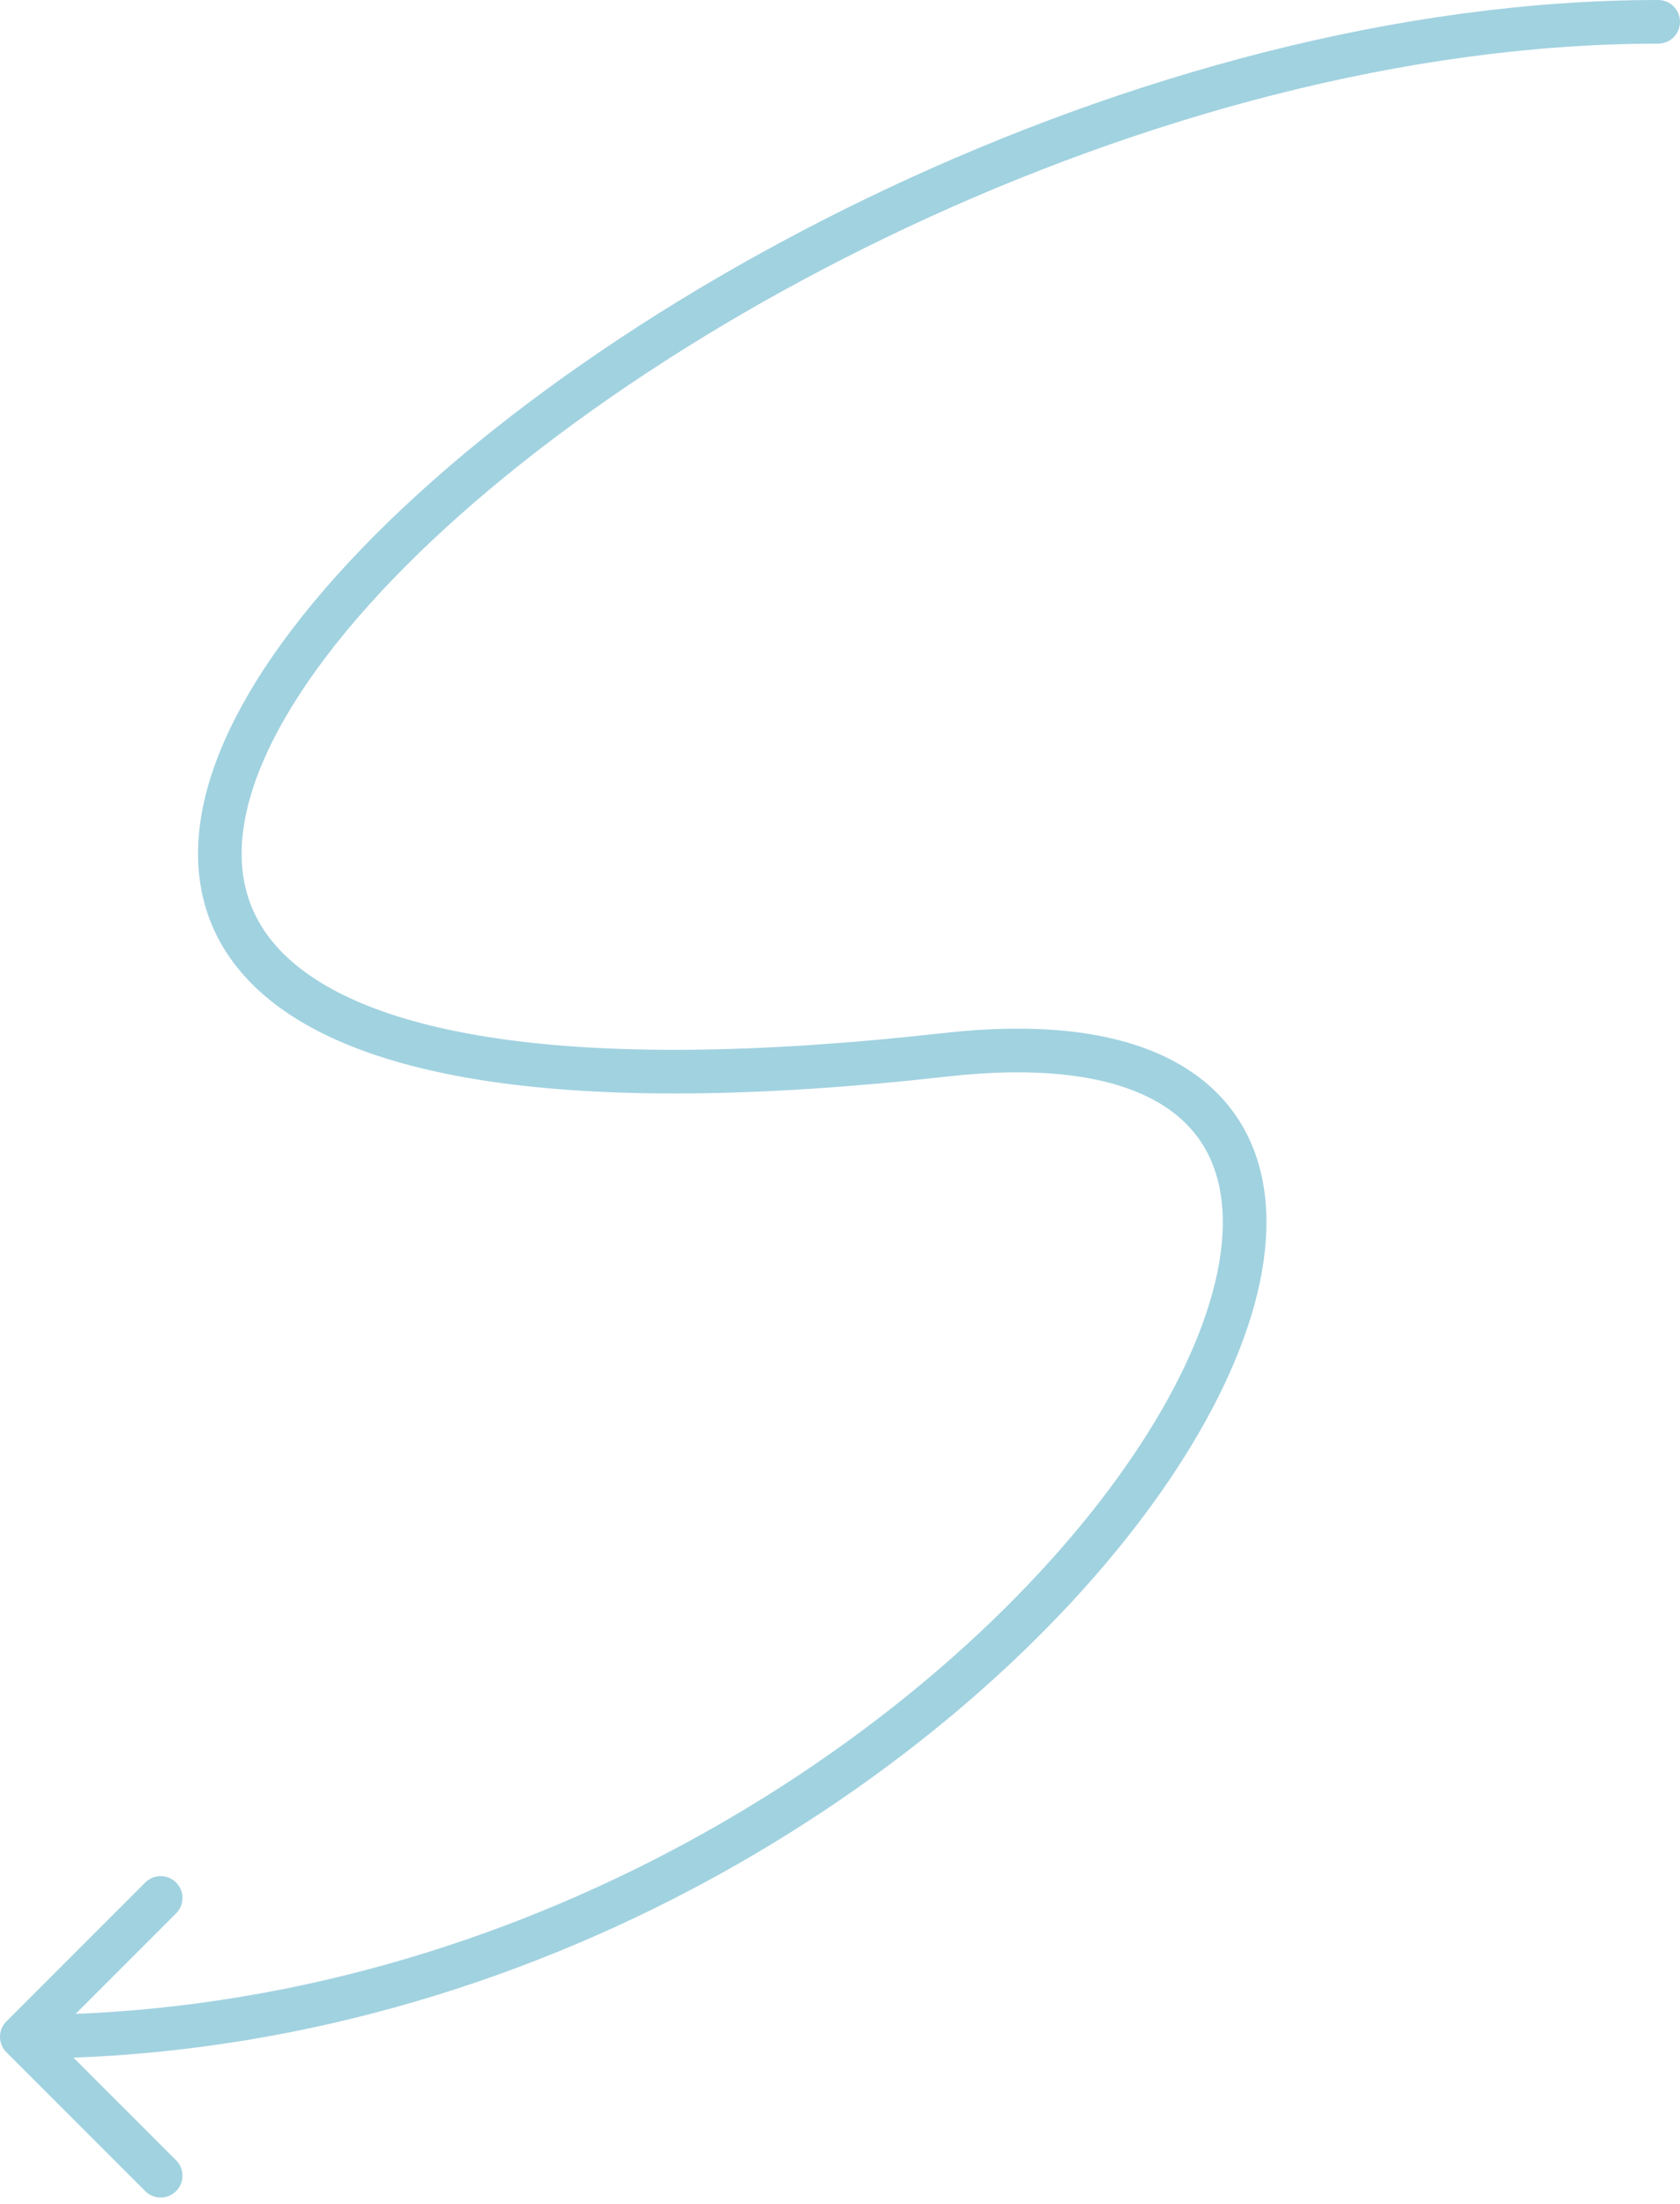 <svg width="231" height="303" viewBox="0 0 231 303" fill="none" xmlns="http://www.w3.org/2000/svg">
<path d="M228 6C229.657 6 231 4.657 231 3C231 1.343 229.657 0 228 0V6ZM130 145L129.665 142.019L130 145ZM0.879 277.879C-0.293 279.05 -0.293 280.95 0.879 282.121L19.971 301.213C21.142 302.385 23.042 302.385 24.213 301.213C25.385 300.042 25.385 298.142 24.213 296.971L7.243 280L24.213 263.029C25.385 261.858 25.385 259.958 24.213 258.787C23.042 257.615 21.142 257.615 19.971 258.787L0.879 277.879ZM228 0C192.198 0 154.818 10.507 122.246 25.804C89.692 41.093 61.679 61.291 44.703 80.922C36.23 90.721 30.33 100.581 28.154 109.792C25.944 119.147 27.584 127.921 34.275 134.886C40.801 141.68 51.771 146.363 67.389 148.668C83.067 150.983 103.808 150.959 130.335 147.981L129.665 142.019C103.424 144.964 83.245 144.944 68.265 142.733C53.224 140.512 43.797 136.137 38.602 130.729C33.57 125.492 32.163 118.92 33.993 111.171C35.858 103.279 41.086 94.279 49.242 84.847C65.525 66.017 92.776 46.273 124.796 31.235C156.798 16.205 193.302 6 228 6V0ZM130.335 147.981C142.299 146.638 151.001 147.743 156.96 150.385C162.794 152.972 166.104 157.066 167.44 162.208C168.813 167.488 168.176 174.176 165.394 181.86C162.623 189.513 157.802 197.936 151.13 206.536C124.374 241.024 68.959 277 3 277V283C71.041 283 128.126 245.976 155.87 210.214C162.823 201.251 168.002 192.284 171.036 183.902C174.059 175.551 175.031 167.559 173.247 160.698C171.428 153.7 166.815 148.192 159.392 144.9C152.093 141.663 142.201 140.612 129.665 142.019L130.335 147.981Z" fill="#A1D2E0"/>
</svg>
